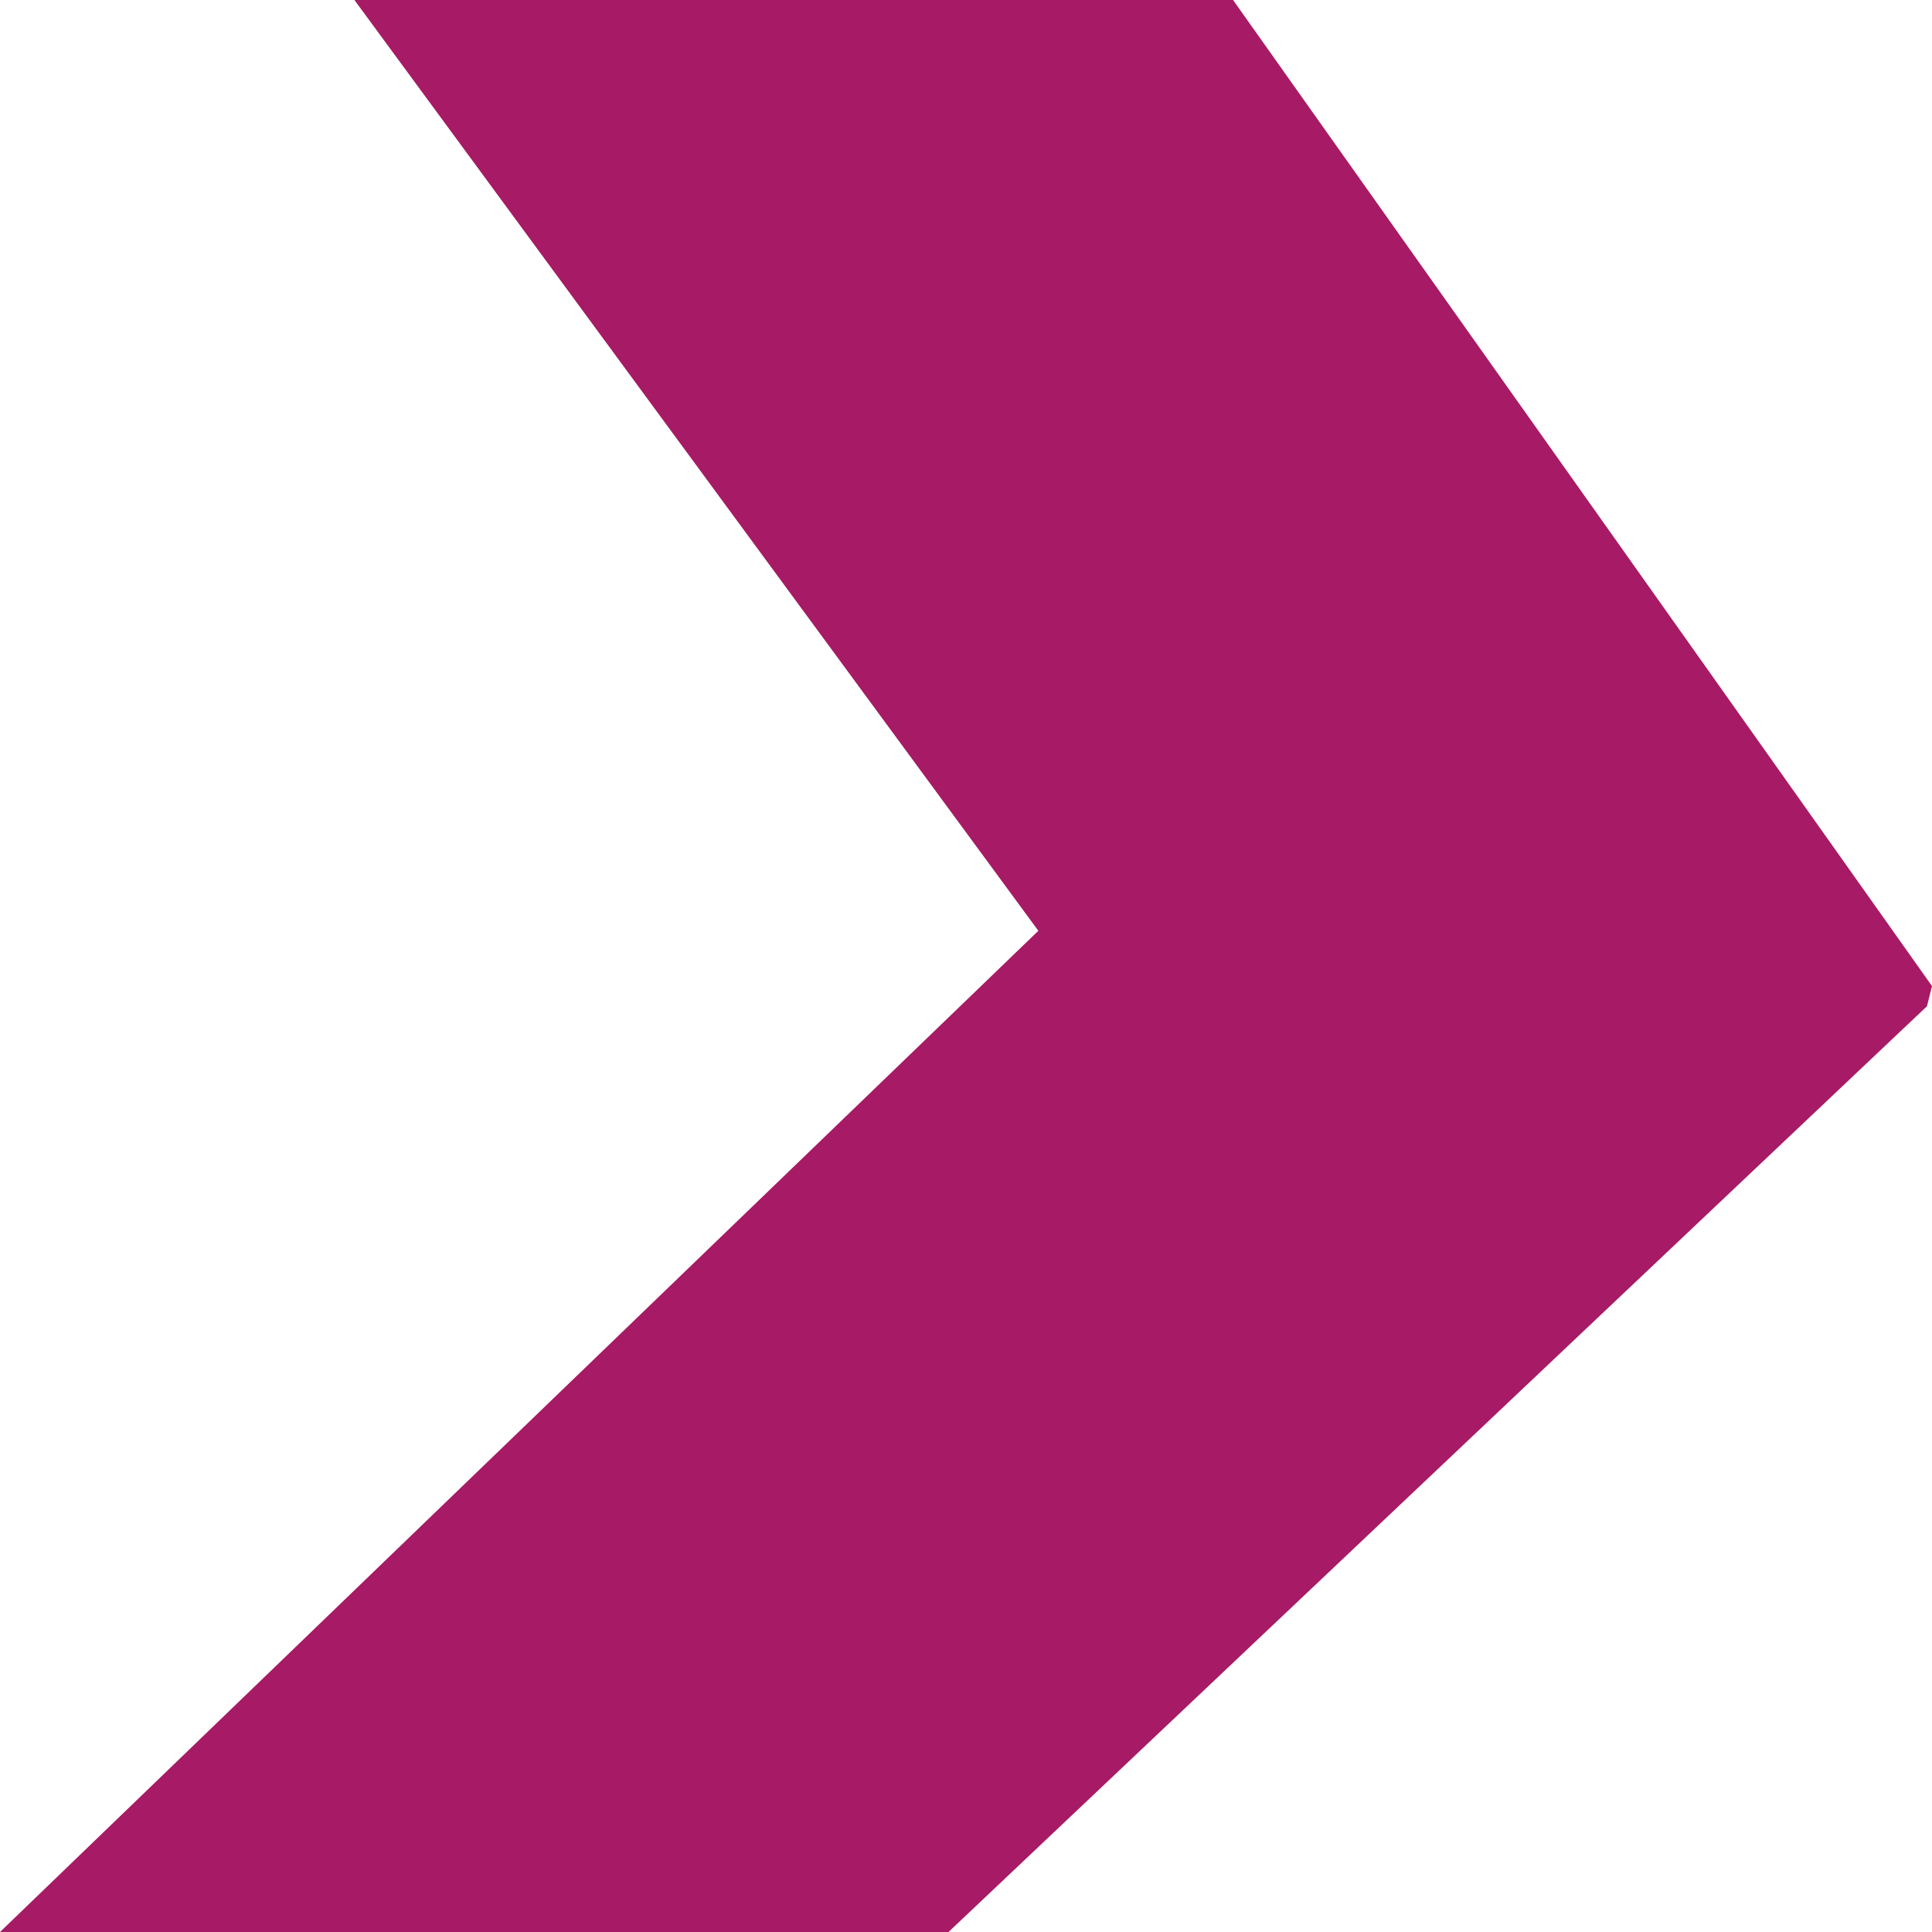 <svg height="18" viewBox="0 0 18 18" width="18" xmlns="http://www.w3.org/2000/svg"><path d="m228.302 253 6.372 8.672-9.674 9.328h8.837l9.116-8.625.047-.188-6.512-9.187z" fill="#a71a65" fill-rule="evenodd" transform="translate(-225 -253)"/></svg>